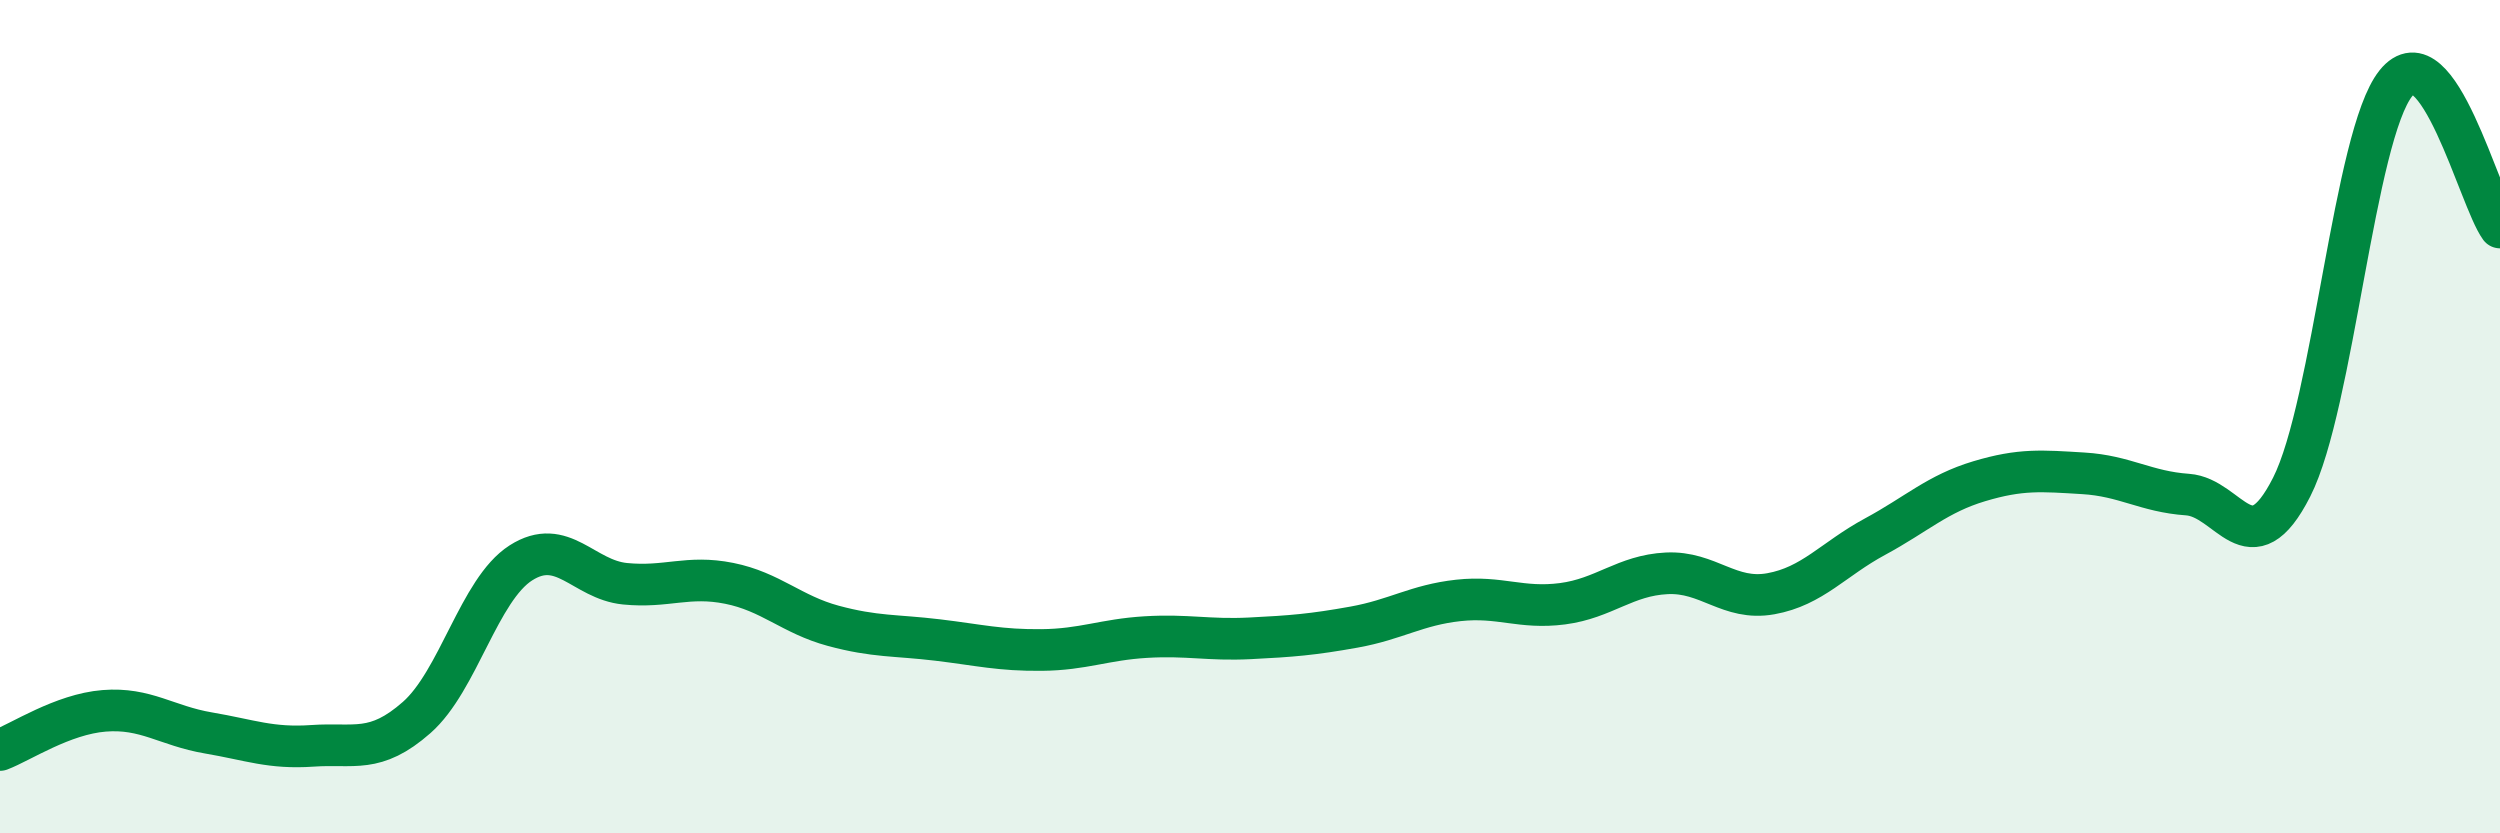 
    <svg width="60" height="20" viewBox="0 0 60 20" xmlns="http://www.w3.org/2000/svg">
      <path
        d="M 0,18 C 0.5,17.81 1.5,17.14 2.5,17.06 C 3.5,16.98 4,17.42 5,17.59 C 6,17.76 6.5,17.97 7.5,17.9 C 8.5,17.83 9,18.1 10,17.22 C 11,16.34 11.5,14.15 12.5,13.51 C 13.5,12.87 14,13.91 15,14.01 C 16,14.11 16.5,13.8 17.5,14 C 18.5,14.2 19,14.75 20,15.02 C 21,15.29 21.5,15.24 22.5,15.36 C 23.5,15.48 24,15.61 25,15.6 C 26,15.59 26.5,15.35 27.5,15.29 C 28.5,15.23 29,15.37 30,15.32 C 31,15.27 31.5,15.23 32.5,15.05 C 33.5,14.87 34,14.52 35,14.41 C 36,14.3 36.5,14.62 37.5,14.49 C 38.5,14.36 39,13.81 40,13.76 C 41,13.71 41.5,14.43 42.5,14.25 C 43.5,14.07 44,13.42 45,12.88 C 46,12.34 46.5,11.85 47.5,11.55 C 48.5,11.25 49,11.3 50,11.36 C 51,11.42 51.5,11.8 52.5,11.87 C 53.5,11.94 54,13.66 55,11.69 C 56,9.72 56.5,3.25 57.5,2 C 58.5,0.75 59.5,4.77 60,5.46L60 20L0 20Z"
        fill="#008740"
        opacity="0.1"
        stroke-linecap="round"
        stroke-linejoin="round"
      />
      <path
        d="M 0,18 C 0.5,17.81 1.5,17.14 2.5,17.06 C 3.5,16.98 4,17.42 5,17.59 C 6,17.76 6.5,17.97 7.5,17.9 C 8.5,17.83 9,18.1 10,17.22 C 11,16.34 11.5,14.15 12.5,13.51 C 13.5,12.87 14,13.91 15,14.01 C 16,14.11 16.5,13.8 17.5,14 C 18.5,14.2 19,14.75 20,15.02 C 21,15.29 21.5,15.24 22.5,15.36 C 23.5,15.48 24,15.61 25,15.6 C 26,15.59 26.5,15.35 27.5,15.29 C 28.5,15.23 29,15.37 30,15.32 C 31,15.27 31.5,15.23 32.5,15.05 C 33.5,14.87 34,14.52 35,14.41 C 36,14.3 36.5,14.62 37.5,14.49 C 38.5,14.36 39,13.81 40,13.76 C 41,13.71 41.5,14.43 42.5,14.25 C 43.5,14.07 44,13.42 45,12.88 C 46,12.34 46.5,11.85 47.5,11.55 C 48.5,11.25 49,11.3 50,11.36 C 51,11.42 51.5,11.8 52.5,11.87 C 53.5,11.94 54,13.66 55,11.69 C 56,9.72 56.5,3.25 57.5,2 C 58.5,0.75 59.5,4.77 60,5.46"
        stroke="#008740"
        stroke-width="1"
        fill="none"
        stroke-linecap="round"
        stroke-linejoin="round"
      />
    </svg>
  